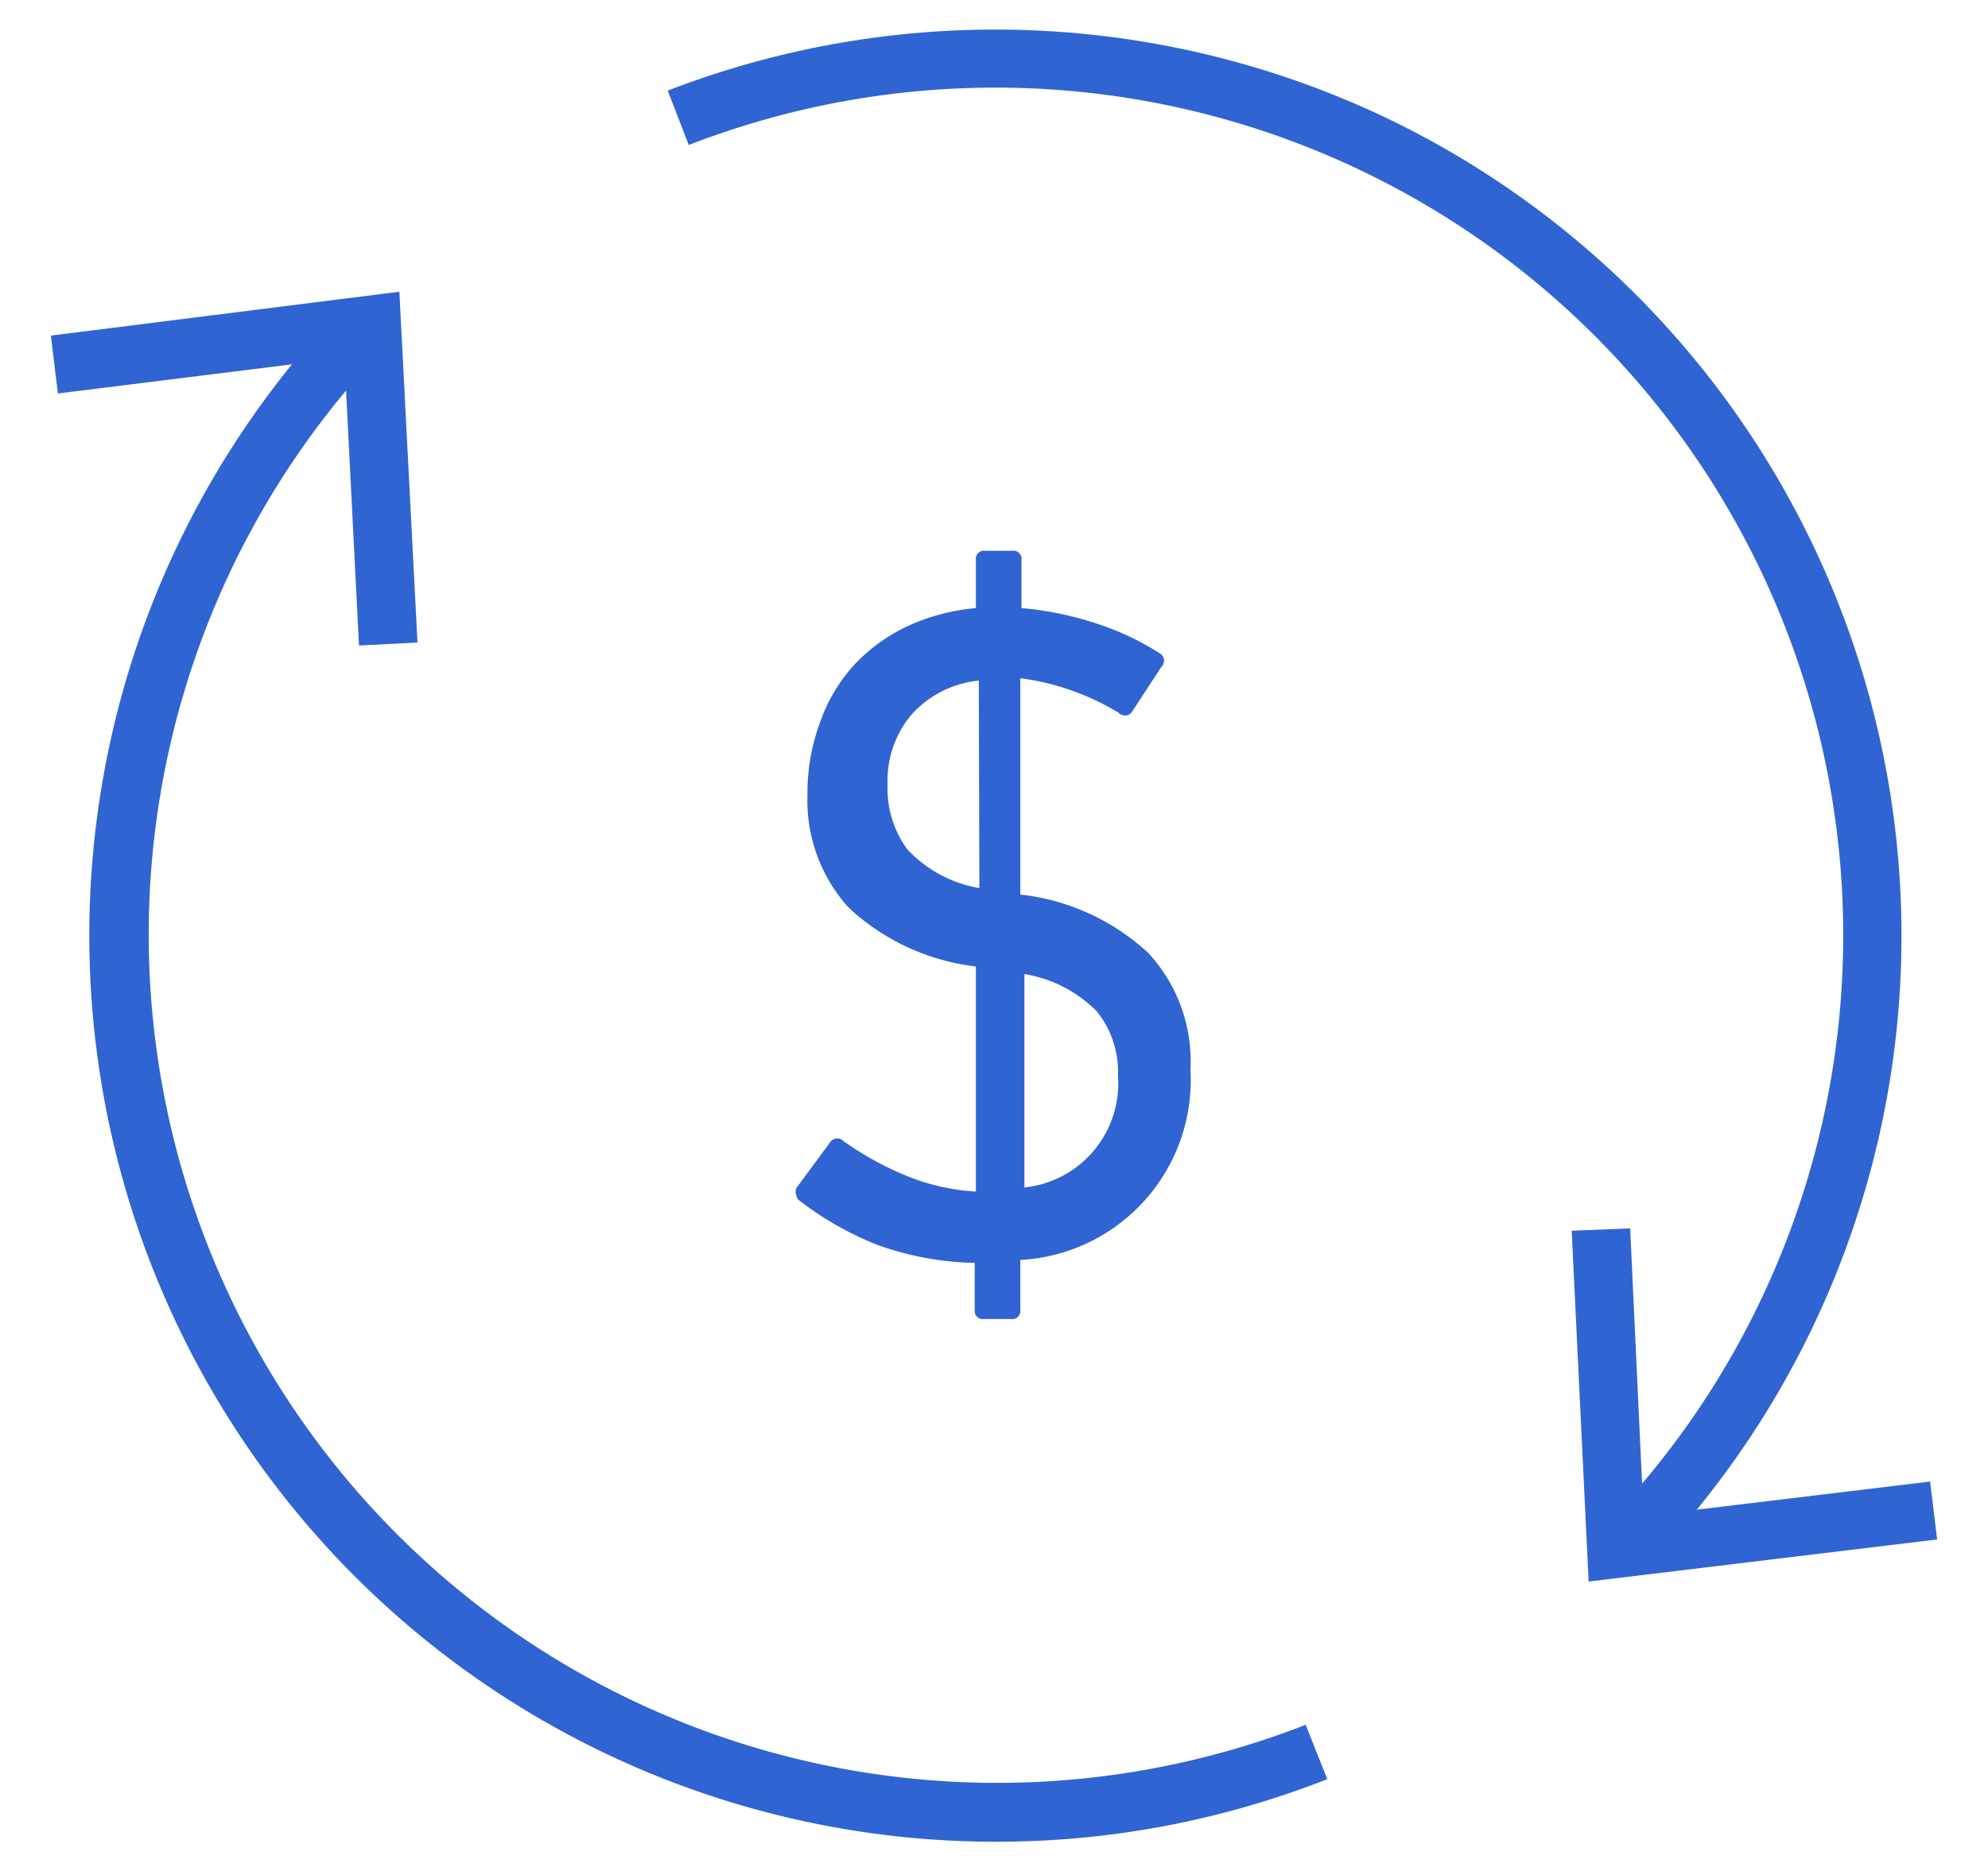<svg width="34" height="32" viewBox="0 0 34 32" xmlns="http://www.w3.org/2000/svg"><title>currency</title><g fill-rule="nonzero" fill="#3064D2"><path d="M13.68 20.54a.13.13 0 0 1-.06-.1.14.14 0 0 1 0-.12l.59-.8a.15.15 0 0 1 .22 0c.313.221.648.41 1 .56a3.7 3.7 0 0 0 1.26.3v-3.85a3.85 3.85 0 0 1-2.17-1 2.73 2.73 0 0 1-.71-1.94 3.44 3.44 0 0 1 .21-1.22c.126-.37.327-.71.59-1a3 3 0 0 1 .91-.66 3.58 3.58 0 0 1 1.17-.31v-.82a.14.14 0 0 1 .16-.16h.46a.14.14 0 0 1 .16.16v.82c.442.039.879.13 1.3.27.384.126.75.3 1.09.52a.15.15 0 0 1 0 .22l-.51.78a.15.15 0 0 1-.22 0 4.31 4.31 0 0 0-1.68-.59v3.7a3.84 3.84 0 0 1 2.19 1c.5.542.76 1.263.72 2a3.08 3.08 0 0 1-2.91 3.25v.85a.14.14 0 0 1-.16.16h-.46a.14.14 0 0 1-.16-.16v-.8a5.22 5.22 0 0 1-1.67-.31 5.49 5.49 0 0 1-1.32-.75zm3.06-8.9a1.79 1.79 0 0 0-1.14.57 1.75 1.75 0 0 0-.42 1.21c-.015.398.104.79.34 1.11.327.348.759.58 1.23.66l-.01-3.55zm.78 8.67a1.79 1.79 0 0 0 1.6-1.92 1.64 1.64 0 0 0-.36-1.09 2.25 2.25 0 0 0-1.24-.64v3.65z"/><path d="M17 31.5A15.5 15.5 0 0 1 5.7 5.42l.73.68a14.51 14.51 0 0 0 15.9 23.4l.37.93A15.44 15.44 0 0 1 17 31.5z"/><path d="M.87 5.74l.12.99 4.9-.61.25 4.92 1-.05-.31-6-5.96.75zm27.43 20.9l-.73-.69A14.5 14.5 0 0 0 11.78 2.48l-.36-.93a15.55 15.55 0 0 1 12.4.52 15.51 15.51 0 0 1 4.48 24.57z"/><path d="M26.88 21.05l1-.04.23 4.92 4.9-.59.12.99-5.96.72-.29-6z"/></g></svg>